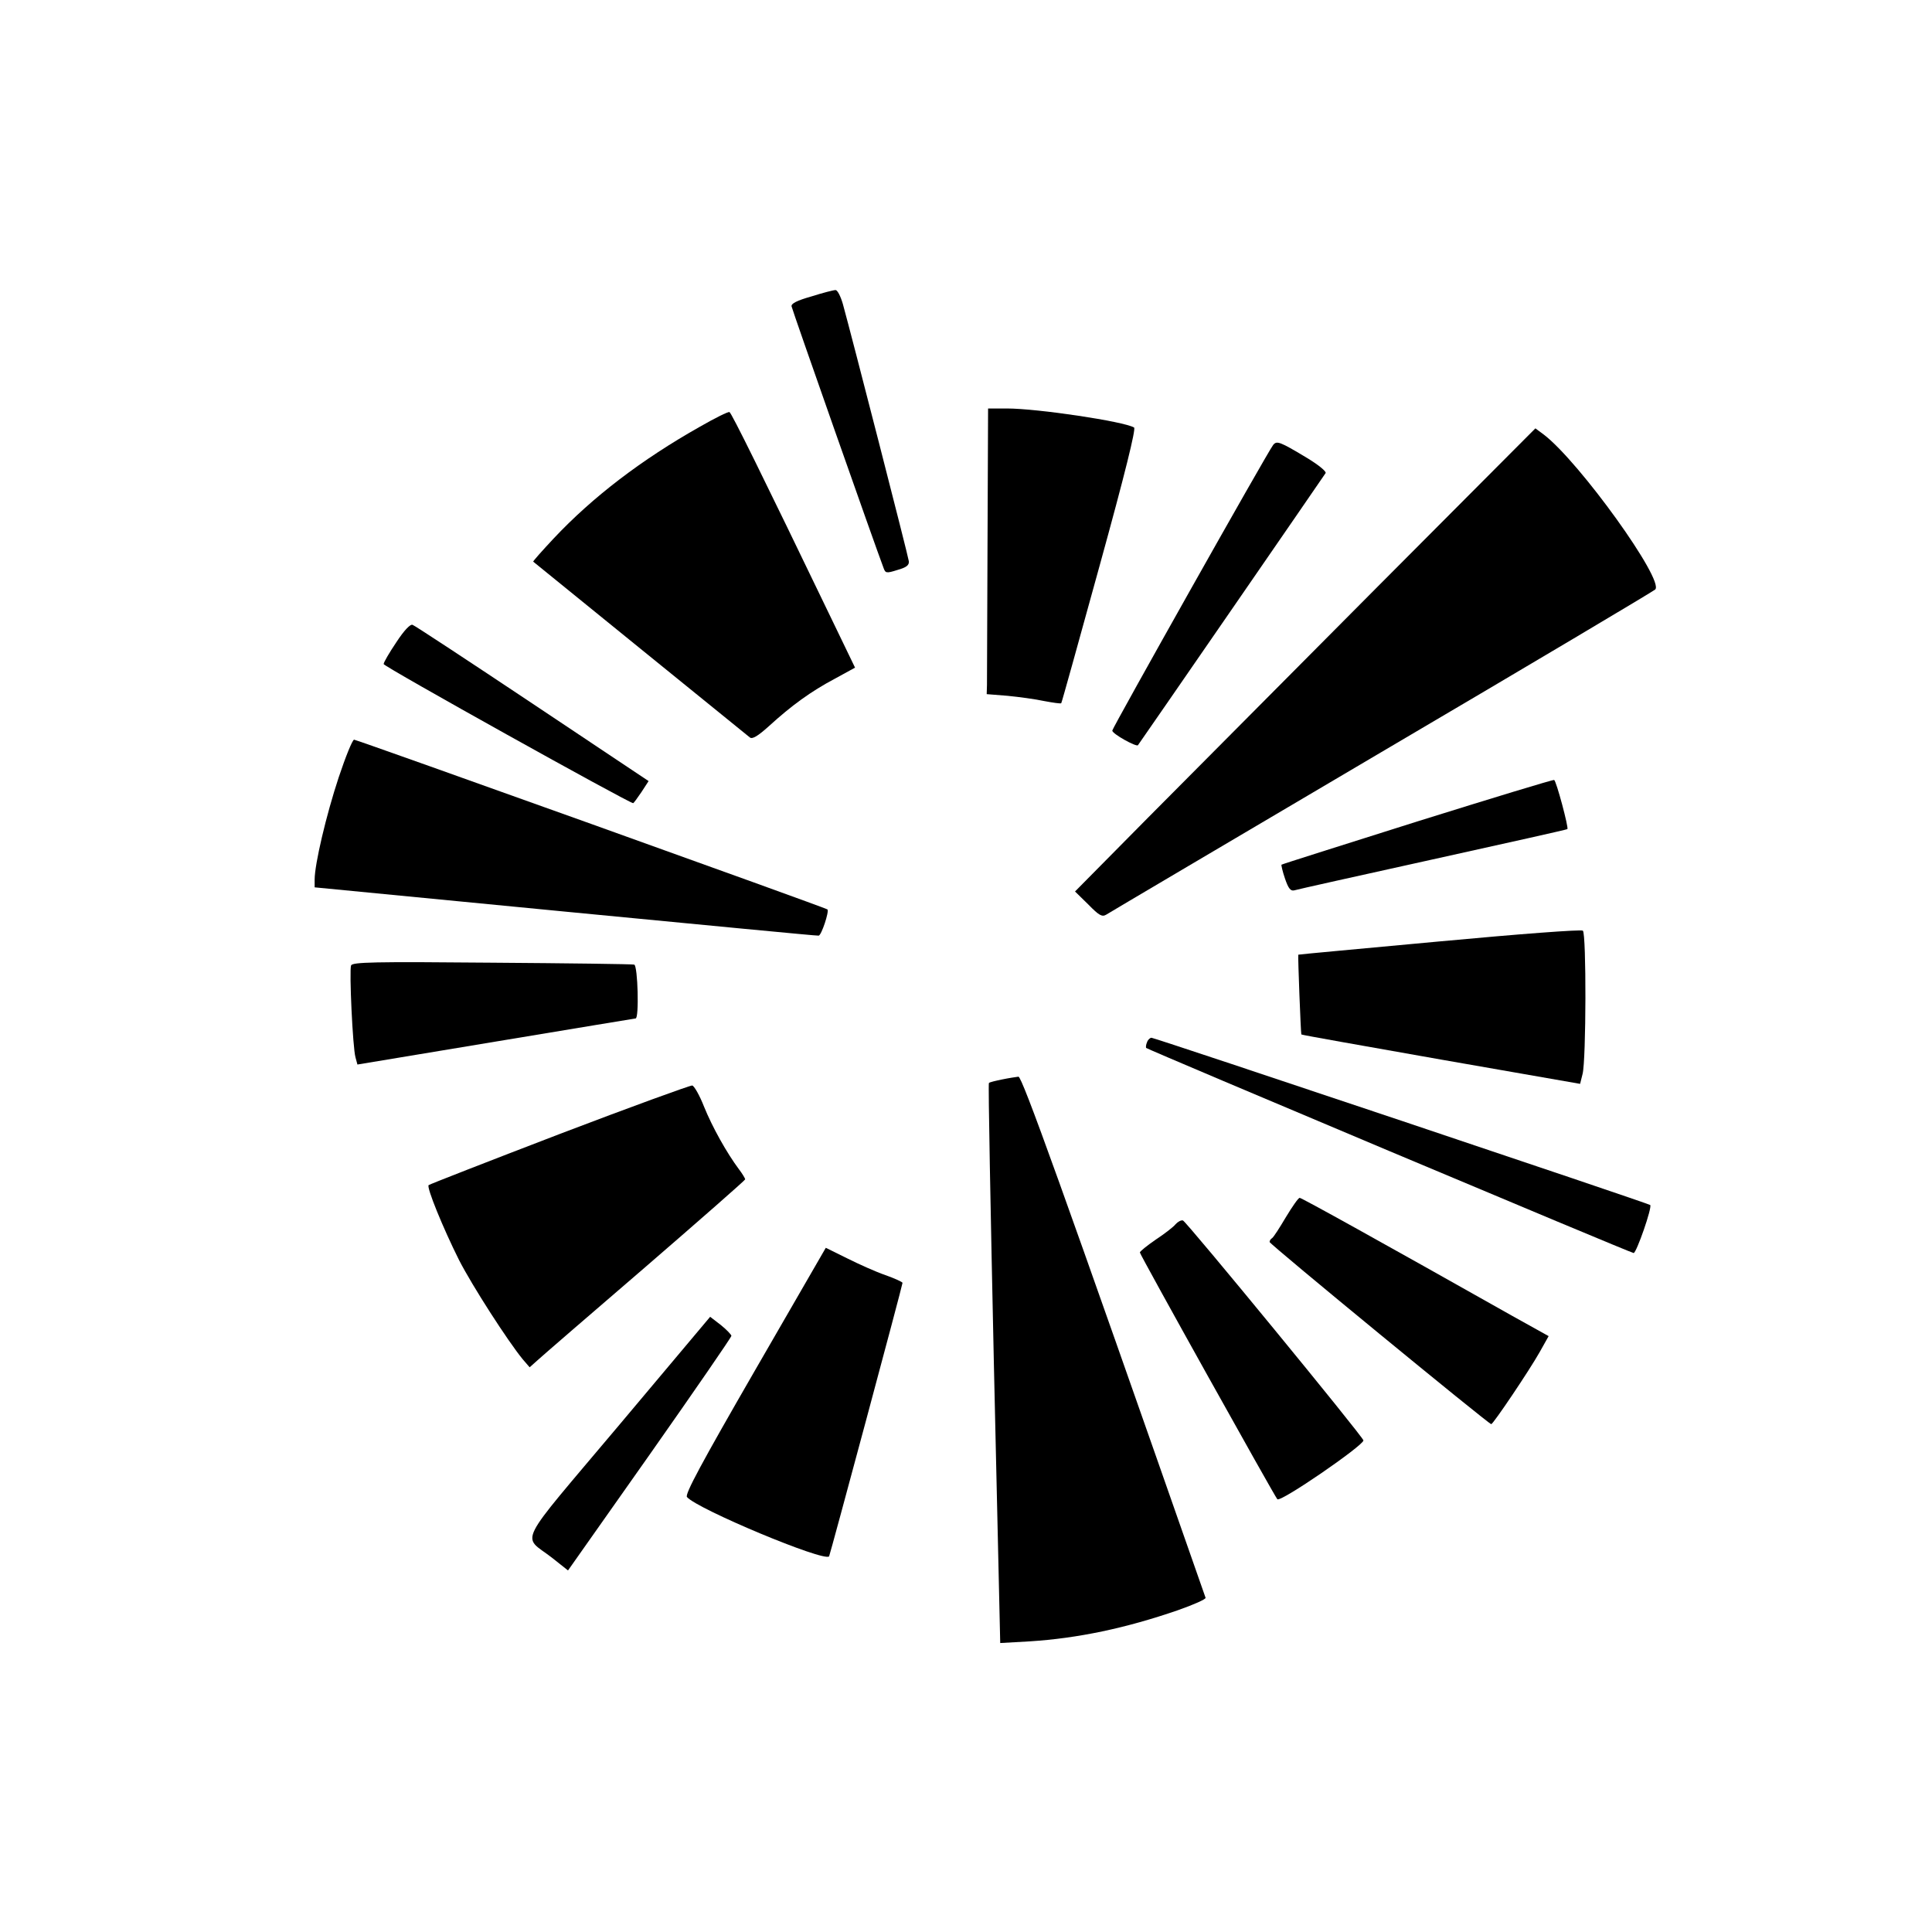 <?xml version="1.0" standalone="no"?>
<!DOCTYPE svg PUBLIC "-//W3C//DTD SVG 20010904//EN"
 "http://www.w3.org/TR/2001/REC-SVG-20010904/DTD/svg10.dtd">
<svg version="1.0" xmlns="http://www.w3.org/2000/svg"
 width="700pt" height="700pt" viewBox="0 0 700 700"
 preserveAspectRatio="xMidYMid meet">
<g transform="translate(0,700) scale(0.1,-0.1)"
fill="#000000" stroke="none">
<path d="M2940 5926 c-53 -15 -74 -26 -72 -36 2 -12 305 -874 333 -947 7 -20
10 -21 51 -8 32 9 42 17 41 31 -2 18 -208 820 -239 932 -8 28 -20 52 -27 51
-7 0 -46 -10 -87 -23z"/>
<path d="M3578 5035 c-1 -267 -2 -500 -2 -517 l-1 -33 75 -6 c41 -4 101 -12
133 -19 32 -6 60 -10 62 -8 2 2 64 226 139 498 93 337 132 496 125 501 -36 22
-350 69 -461 69 l-68 0 -2 -485z"/>
<path d="M2536 5454 c-211 -119 -388 -254 -530 -405 -42 -45 -76 -83 -74 -84
5 -4 772 -627 785 -637 9 -7 29 5 70 42 80 73 151 125 238 171 l73 40 -83 172
c-252 523 -365 752 -372 754 -5 2 -53 -22 -107 -53z"/>
<path d="M4994 4877 c-313 -315 -688 -692 -834 -839 l-265 -268 48 -47 c39
-40 50 -46 65 -37 9 6 458 271 997 589 539 317 986 583 992 589 35 32 -274
462 -403 561 l-31 23 -569 -571z"/>
<path d="M4613 5388 c-20 -25 -583 -1026 -583 -1035 0 -12 87 -60 93 -53 5 6
669 969 680 986 3 6 -26 30 -71 57 -95 57 -106 61 -119 45z"/>
<path d="M1436 4673 c-25 -37 -46 -73 -46 -79 0 -9 889 -504 904 -504 2 0 15
18 30 40 l26 40 -421 281 c-231 154 -427 283 -434 285 -8 4 -31 -20 -59 -63z"/>
<path d="M1227 4183 c-45 -136 -87 -314 -87 -370 l0 -28 908 -88 c499 -48 912
-88 918 -87 10 0 39 88 32 95 -6 6 -1705 615 -1715 615 -6 0 -31 -62 -56 -137z"/>
<path d="M5136 4024 c-269 -85 -491 -155 -493 -157 -1 -2 4 -25 13 -51 12 -35
20 -45 33 -42 9 3 234 53 501 112 267 59 487 108 489 110 5 5 -40 174 -48 178
-3 2 -226 -66 -495 -150z"/>
<path d="M5215 3589 c-280 -26 -510 -47 -511 -48 -2 -3 9 -286 11 -289 1 -2
229 -42 506 -91 l504 -88 9 36 c13 50 14 508 1 519 -6 5 -230 -12 -520 -39z"/>
<path d="M1272 3502 c-7 -19 6 -299 16 -333 l7 -26 500 83 c275 46 503 83 508
84 13 0 8 190 -5 195 -7 2 -240 5 -517 7 -428 4 -504 2 -509 -10z"/>
<path d="M4156 3224 c-4 -9 -5 -19 -3 -21 8 -7 1756 -743 1766 -743 10 0 68
166 60 174 -6 6 -1795 606 -1807 606 -5 0 -13 -7 -16 -16z"/>
<path d="M3631 3089 c-24 -5 -46 -10 -48 -13 -3 -2 6 -460 18 -1017 l23 -1012
106 6 c175 11 350 48 538 113 57 20 102 40 100 45 -522 1492 -665 1889 -678
1888 -8 -1 -35 -5 -59 -10z"/>
<path d="M2027 2891 c-258 -99 -471 -182 -474 -185 -8 -8 52 -155 110 -271 48
-94 177 -294 231 -360 l25 -29 28 25 c15 14 191 166 391 338 199 172 362 315
362 318 0 3 -10 20 -23 37 -44 59 -96 152 -126 226 -16 41 -36 76 -43 77 -7 1
-224 -78 -481 -176z"/>
<path d="M4659 2590 c-23 -39 -45 -73 -50 -76 -5 -3 -9 -9 -9 -14 0 -8 794
-660 803 -660 7 0 139 196 176 262 l32 57 -133 74 c-470 265 -762 427 -769
427 -5 0 -27 -32 -50 -70z"/>
<path d="M4259 2564 c-7 -9 -39 -34 -71 -55 -32 -22 -58 -43 -58 -47 0 -8 488
-883 498 -894 12 -12 311 194 312 213 0 12 -642 794 -654 797 -7 2 -19 -5 -27
-14z"/>
<path d="M2735 2034 c-195 -338 -254 -448 -246 -458 36 -43 497 -236 515 -215
3 4 266 982 266 991 0 3 -28 16 -62 28 -35 12 -97 40 -139 61 l-77 38 -257
-445z"/>
<path d="M2241 1834 c-378 -449 -350 -393 -241 -478 l58 -46 296 420 c163 232
296 425 296 430 0 4 -17 22 -38 39 l-39 30 -332 -395z"/>
</g>
</svg>
